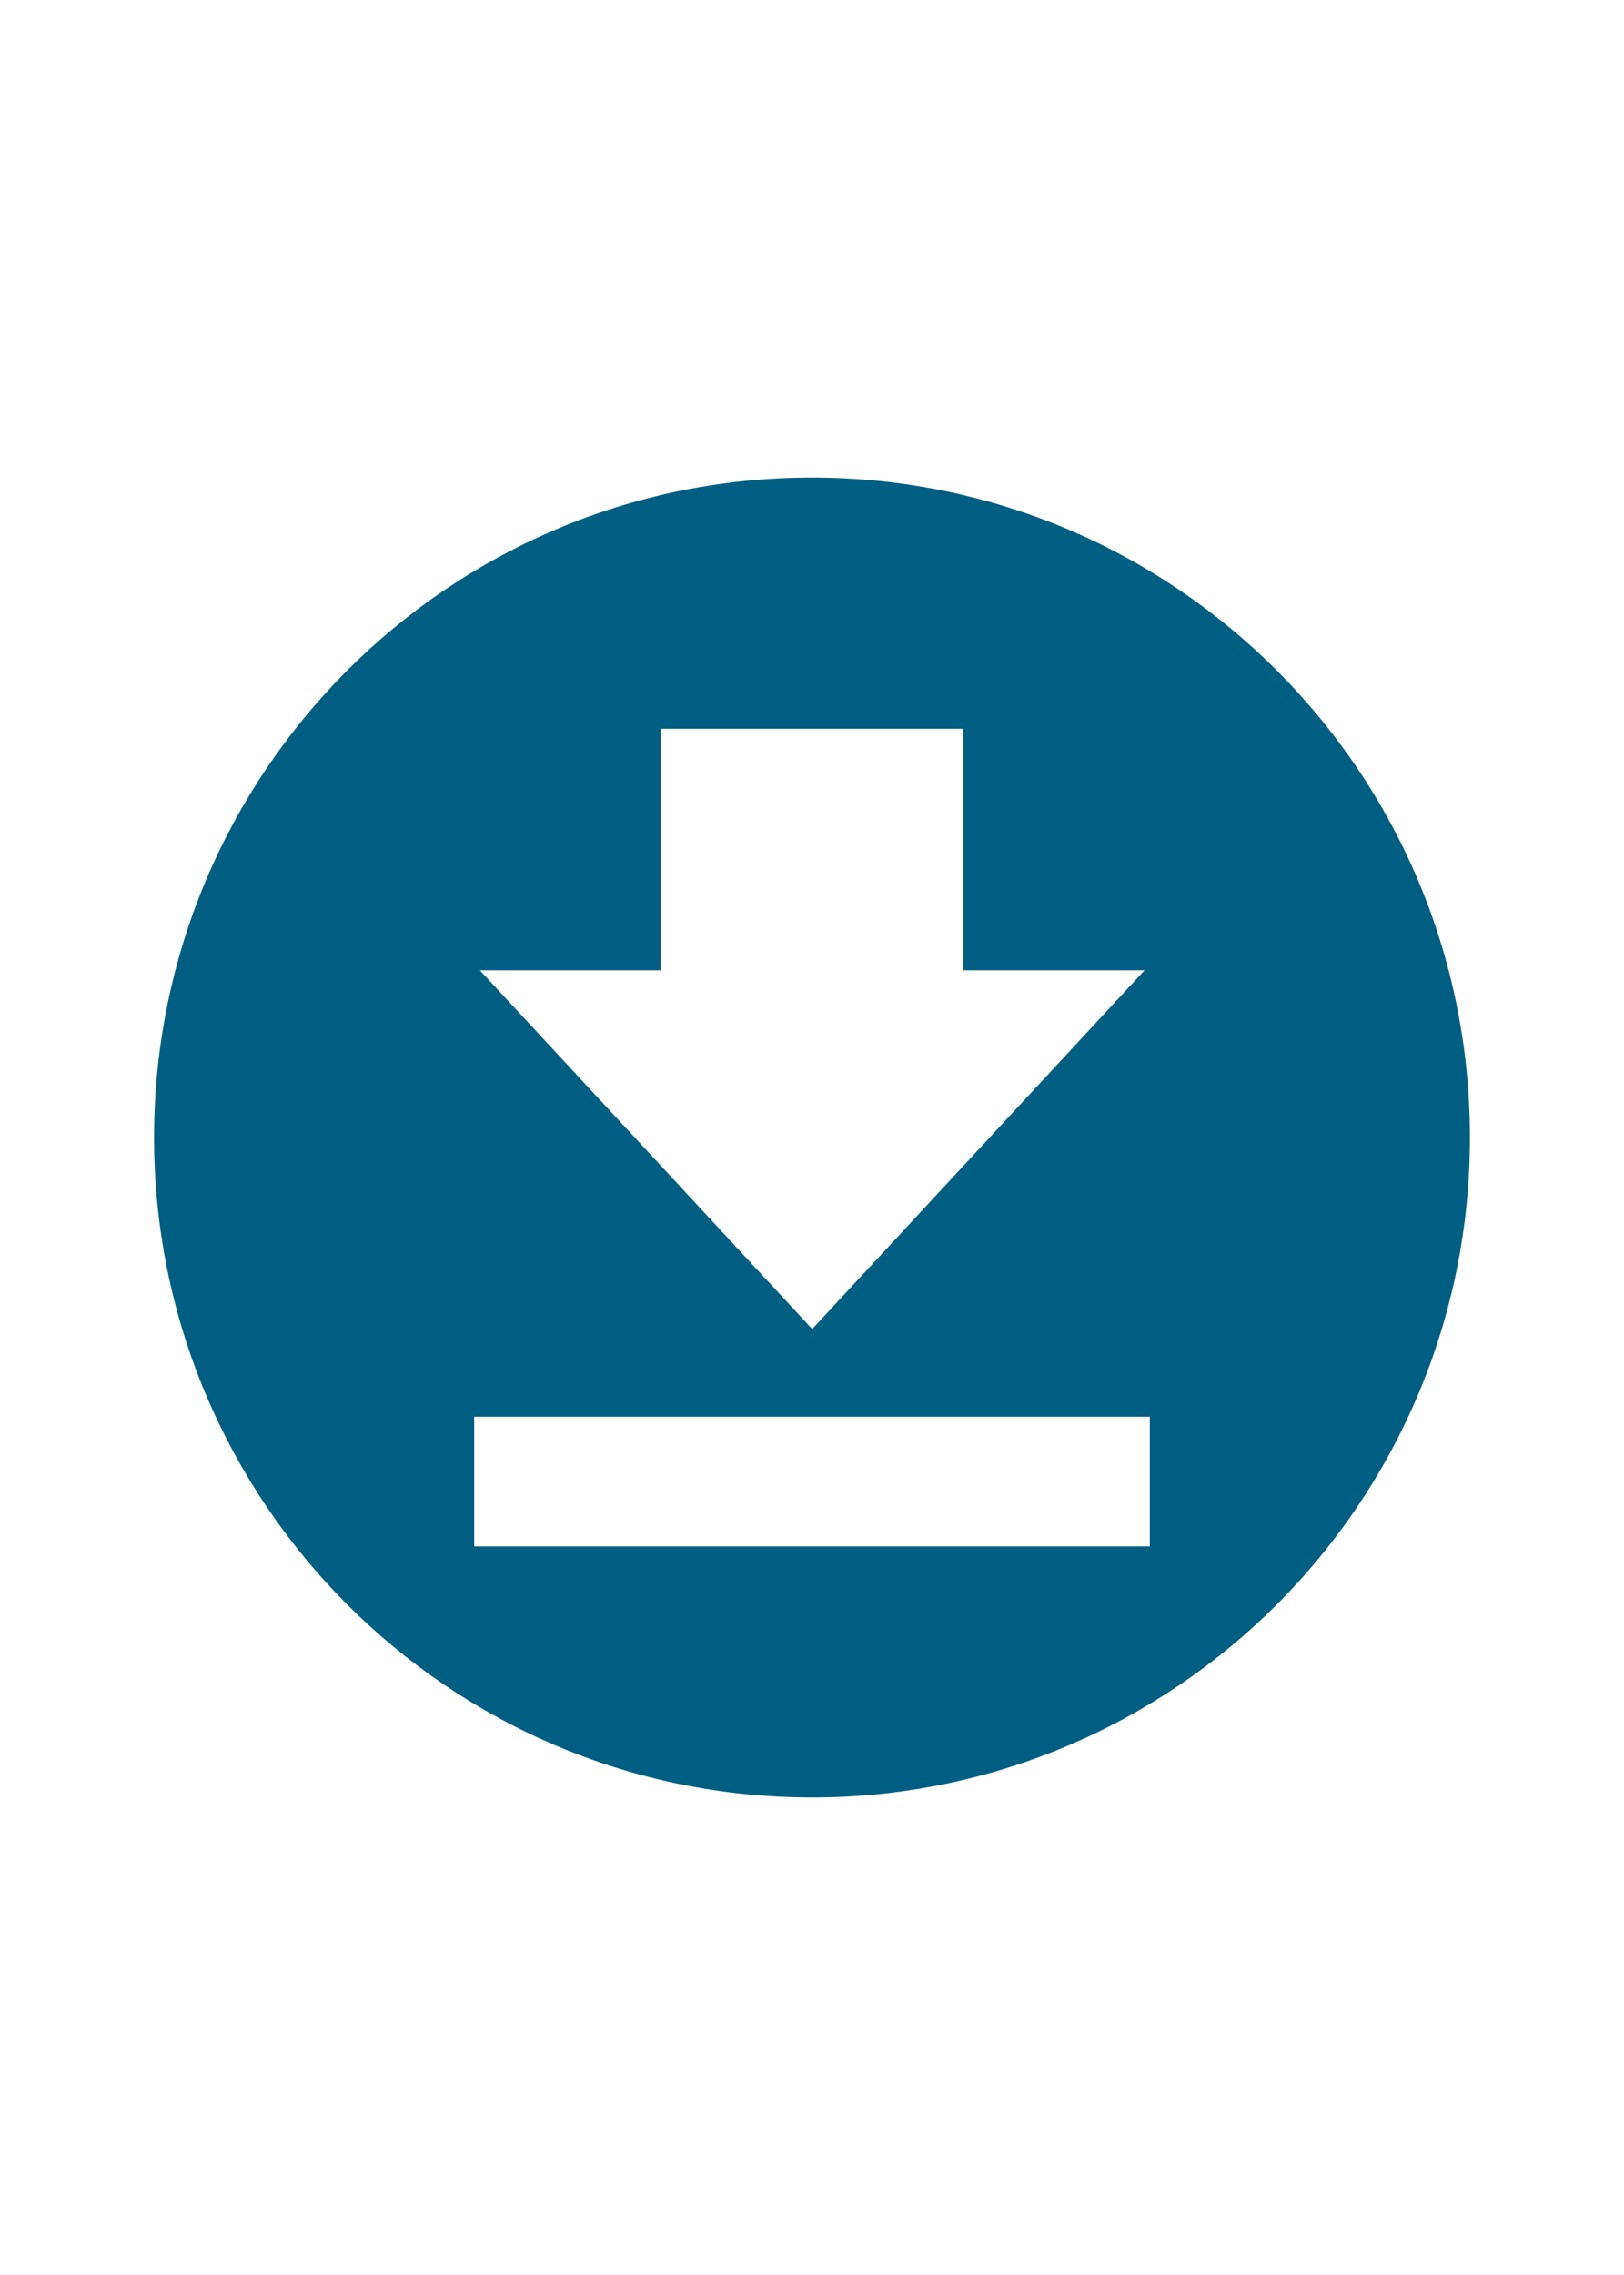 <?xml version="1.0" encoding="UTF-8"?><svg id="_レイヤー_2" xmlns="http://www.w3.org/2000/svg" viewBox="0 0 80 112"><defs><style>.cls-1{fill:none;}.cls-2{fill:#005e82;}</style></defs><g id="_レイヤー_1-2"><g><path class="cls-2" d="M72.41,56c0,17.94-14.51,32.49-32.41,32.49S7.59,73.94,7.59,56,22.1,23.51,40,23.51s32.41,14.55,32.41,32.49Zm-24.95-8.23v-11.89h-14.92v11.89h-8.9l16.37,17.66,16.37-17.66h-8.9Zm9.17,21.98H23.36v6.38H56.64v-6.38Z"/><rect class="cls-1" width="80" height="112"/></g></g></svg>